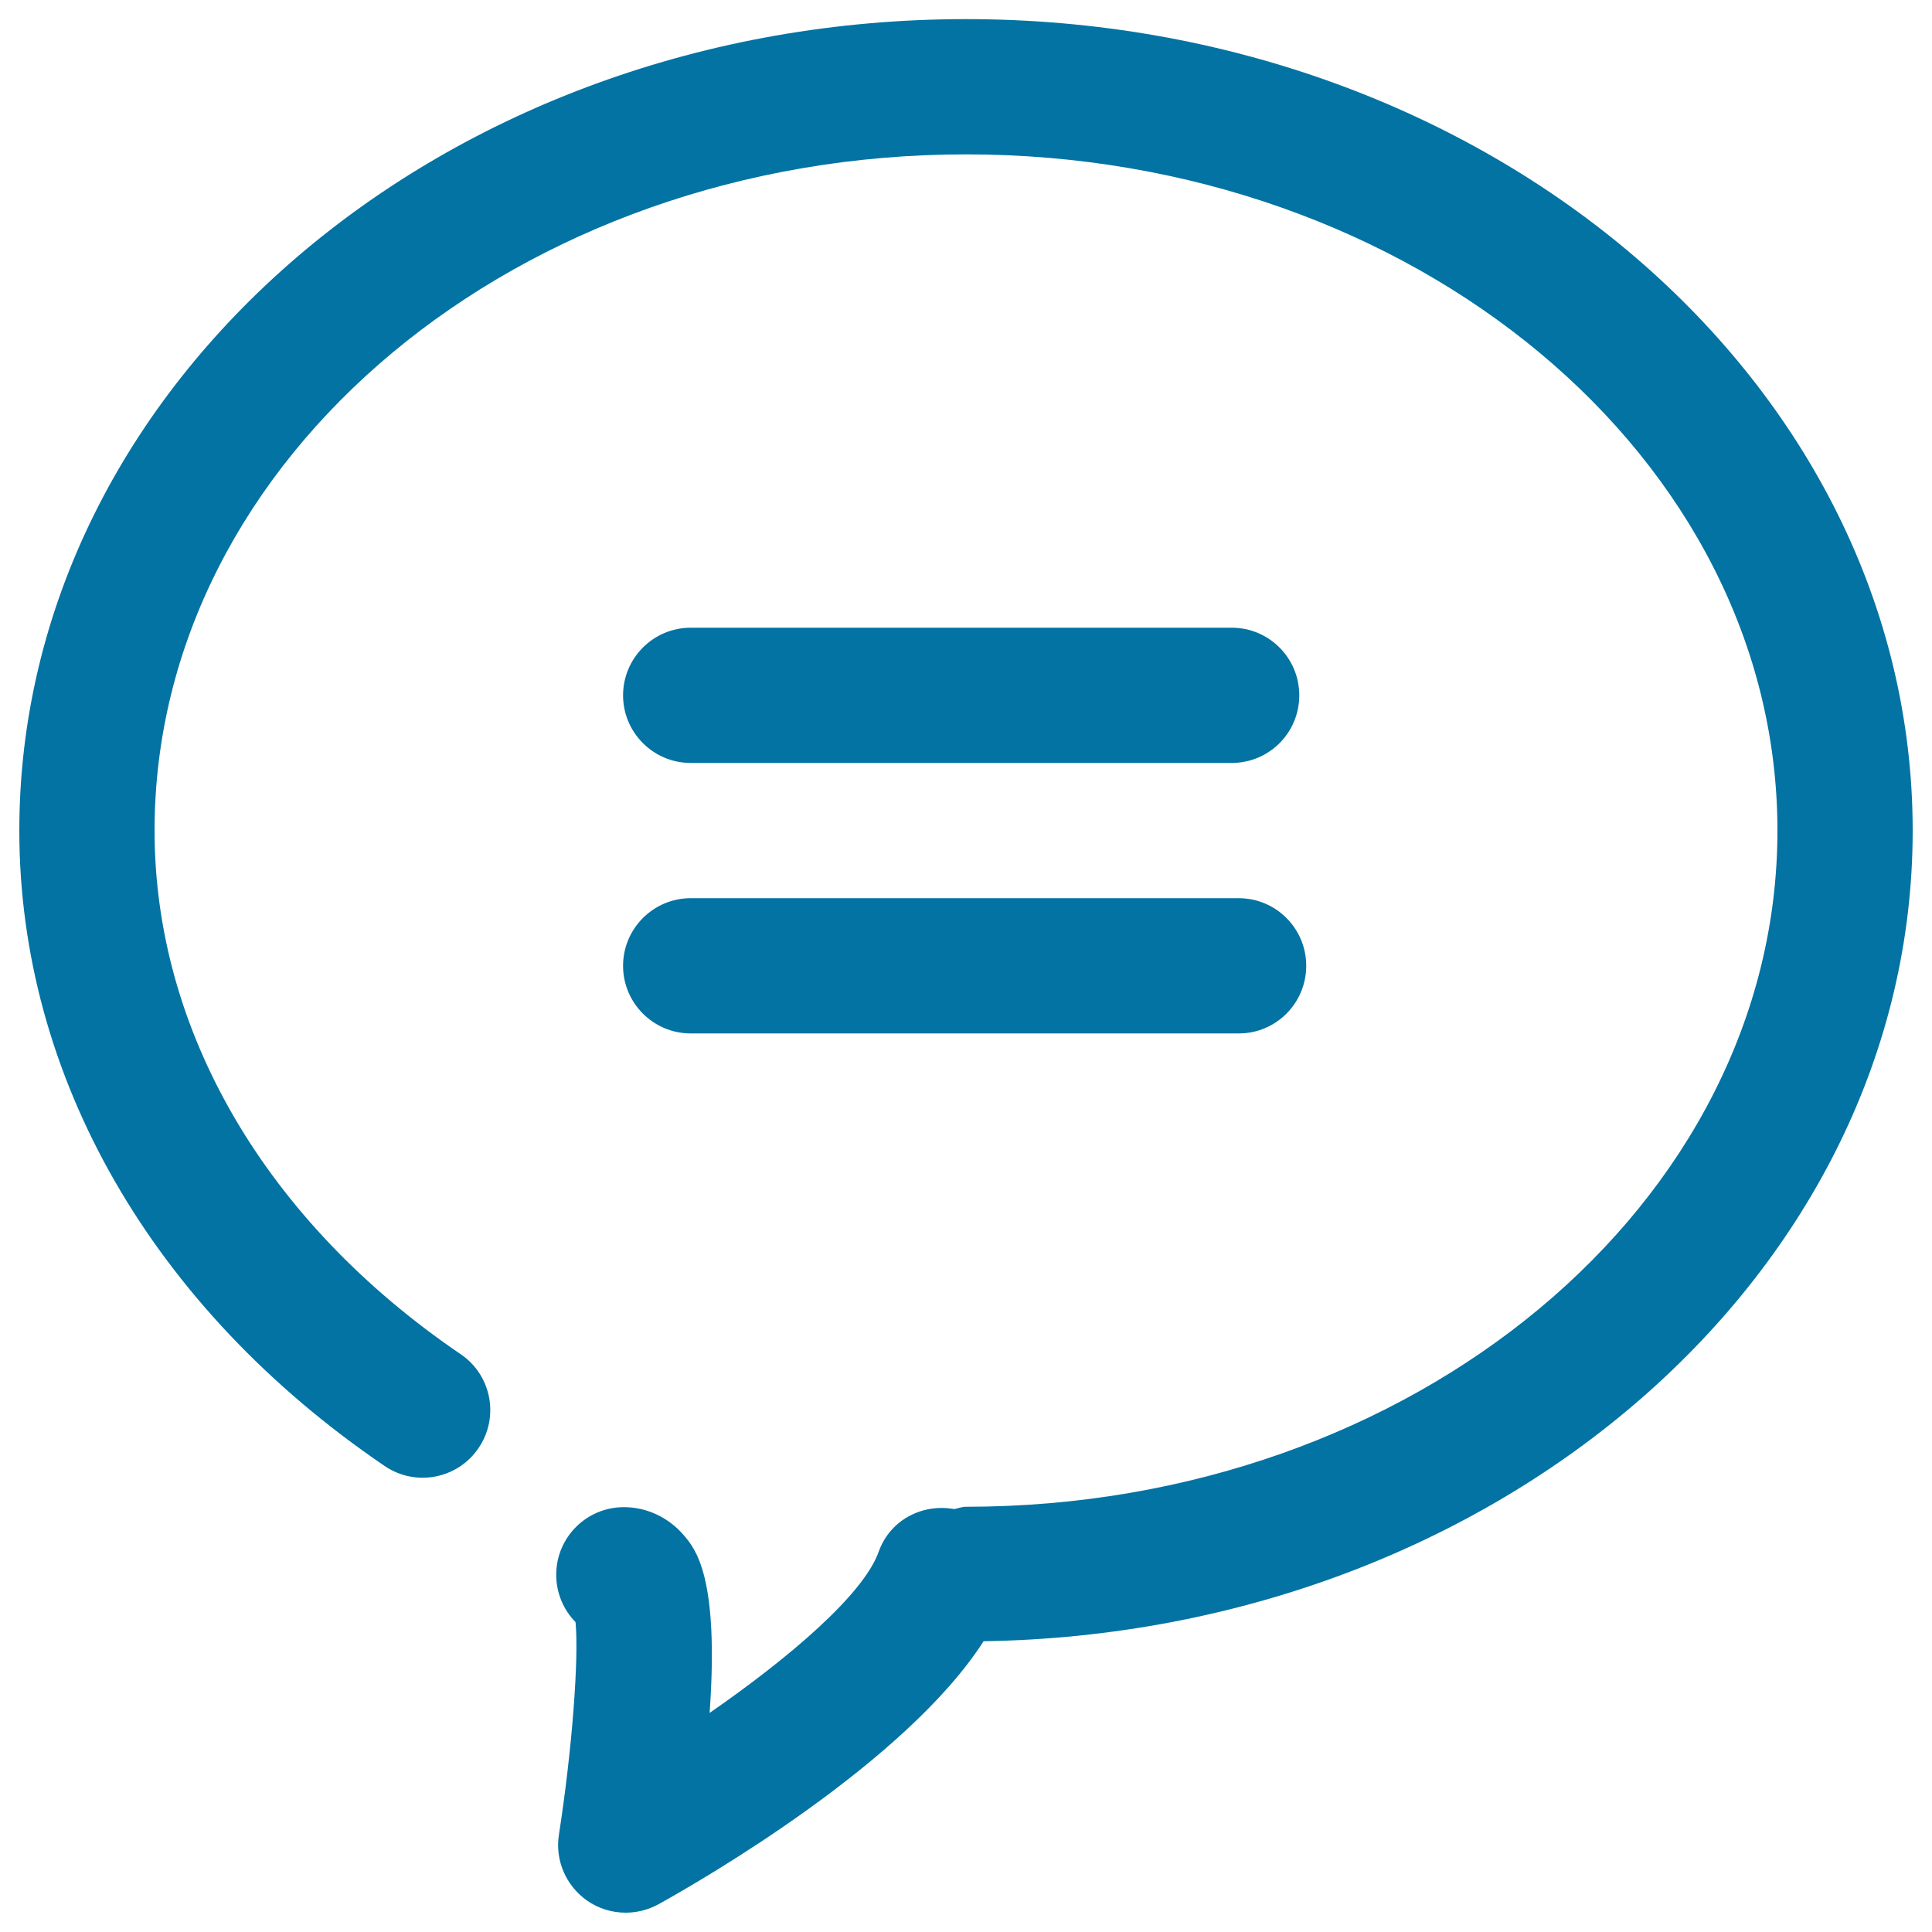 <svg xmlns="http://www.w3.org/2000/svg" viewBox="0 0 1000 1000" style="fill:#0273a2">
<title>Message SVG icon</title>
<path d="M637.5,394.9h-280c-19.3,0-35-15.7-35-35c0-19.3,15.7-35,35-35h280c19.4,0,35,15.7,35,35C672.5,379.3,656.9,394.9,637.5,394.9z"/><path d="M641.2,534.9H357.5c-19.3,0-35-15.7-35-35s15.7-35,35-35h283.6c19.4,0,35,15.7,35,35S660.5,534.9,641.2,534.9z"/><path d="M990,429.9c0-231.6-219.8-420-490-420S10,198.4,10,429.9c0,127.4,68.9,247.2,189.1,328.9c16,10.9,37.8,6.7,48.6-9.3c10.9-16,6.7-37.8-9.3-48.6C137.8,632.5,80,533.8,80,429.9c0-193,188.4-350,420-350c231.6,0,420,157,420,350s-188.4,350-420,350c-2.2,0-4,0.8-6.1,1.2c-16.6-3-33.3,5.7-39.1,22.1c-7.9,22.2-46.5,55-87.5,83.4c5-70.6-7.4-85-13.4-92c-7.9-9.2-19.1-14.5-31-14.5c-19.3,0-35,15.6-35,35c0,9.5,3.8,18.2,10,24.5c1.8,18.8-1.8,66.2-8.6,110c-2.1,13.2,3.6,26.4,14.5,34.1c6,4.2,13,6.3,20.1,6.3c5.8,0,11.7-1.5,17-4.4c22.9-12.7,128-73.4,168.2-136.1C775.1,845.3,990,658.9,990,429.9z"/>
</svg>